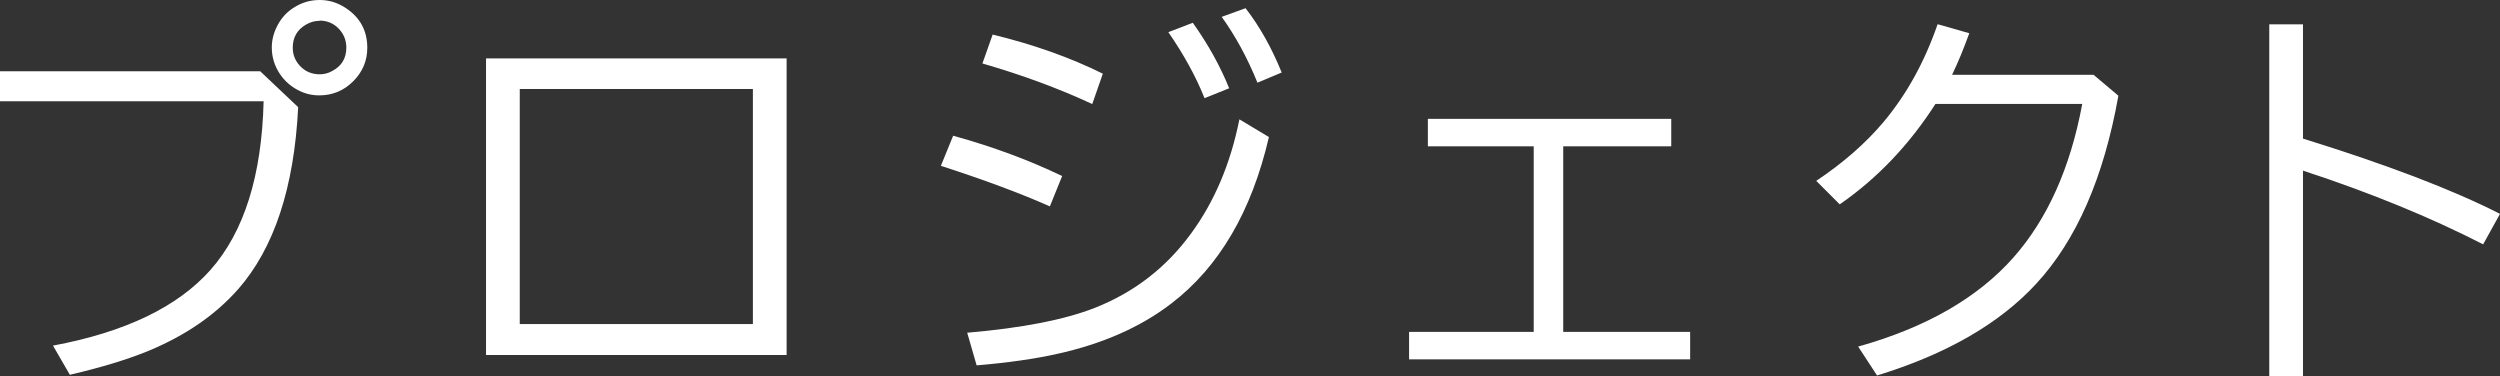 <?xml version="1.0" encoding="UTF-8"?>
<svg id="_レイヤー_2" data-name="レイヤー 2" xmlns="http://www.w3.org/2000/svg" viewBox="0 0 207.6 31.25">
  <rect x="0" y="0" width="207.6" height="31.25" fill="#333333" stroke="none"/>
  <defs>
    <style>
      .cls-1 {
        fill: #fff;
        stroke-width: 0px;
      }
    </style>
  </defs>
  <g id="_レイヤー_2-2" data-name="レイヤー 2">
    <g>
      <path class="cls-1" d="m0,5.92h21.61l3.15,2.98c-.33,6.68-2,11.72-4.99,15.12-1.88,2.13-4.36,3.84-7.45,5.12-1.76.72-3.93,1.38-6.52,1.98l-1.4-2.42c6-1.12,10.37-3.22,13.09-6.3,2.78-3.15,4.25-7.81,4.4-13.99H0v-2.5ZM26.55,0c.77,0,1.49.22,2.17.67,1.19.79,1.78,1.89,1.78,3.3,0,1.07-.39,2-1.17,2.78-.78.78-1.72,1.17-2.82,1.17-.61,0-1.2-.14-1.75-.43-.62-.32-1.13-.77-1.52-1.35-.45-.68-.67-1.41-.67-2.2,0-.65.17-1.27.5-1.88s.78-1.09,1.35-1.44c.64-.41,1.35-.62,2.12-.62Zm-.02,1.73c-.4,0-.78.11-1.15.33-.71.42-1.07,1.06-1.07,1.9,0,.57.19,1.06.57,1.48.44.49,1,.73,1.67.73.37,0,.71-.09,1.03-.27.79-.41,1.18-1.06,1.18-1.95,0-.63-.23-1.17-.68-1.62-.42-.41-.94-.62-1.55-.62Z"/>
      <path class="cls-1" d="m40.36,4.85h24.96v24.63h-24.96V4.85Zm2.8,2.53v19.53h19.36V7.39h-19.36Z"/>
      <path class="cls-1" d="m87.18,17.14c-2.42-1.08-5.44-2.2-9.05-3.37l1.02-2.5c3.32.92,6.34,2.04,9.05,3.35l-1.02,2.52Zm-6.87,10.49c4.57-.39,8.11-1.08,10.64-2.08,3.23-1.28,5.88-3.32,7.94-6.14,1.95-2.65,3.29-5.81,4.03-9.5l2.45,1.47c-1.43,6.17-4.13,10.78-8.1,13.82-2.56,1.97-5.73,3.36-9.5,4.19-1.83.41-4.06.73-6.67.95l-.78-2.7Zm10.39-18.99c-2.77-1.29-5.81-2.41-9.12-3.37l.85-2.4c3.42.83,6.47,1.92,9.15,3.25l-.88,2.52Zm9.32-.5c-.71-1.78-1.71-3.6-3-5.47l2.03-.78c1.28,1.8,2.28,3.61,3.02,5.44l-2.05.82Zm4.4-1.27c-.83-2.05-1.82-3.87-2.97-5.47l1.98-.72c1.17,1.51,2.17,3.29,3,5.34l-2.02.85Z"/>
      <path class="cls-1" d="m118.57,9.87h20.21v2.28h-8.97v15.41h10.54v2.28h-23.34v-2.28h10.35v-15.41h-8.79v-2.28Z"/>
      <path class="cls-1" d="m173.86,6.22l2.05,1.73c-1.21,6.79-3.48,11.99-6.82,15.61-3.05,3.31-7.45,5.85-13.22,7.62l-1.57-2.4c5.61-1.57,9.91-4.03,12.89-7.39,2.82-3.19,4.73-7.44,5.72-12.76h-12.19c-2.18,3.4-4.83,6.18-7.95,8.34l-1.95-1.95c2.22-1.48,4.09-3.11,5.59-4.89,1.91-2.28,3.41-4.99,4.49-8.12l2.63.75c-.46,1.27-.93,2.42-1.43,3.45h11.77Z"/>
      <path class="cls-1" d="m188.44,2.02h2.8v9.49c6.99,2.17,12.44,4.25,16.36,6.25l-1.4,2.53c-4.41-2.26-9.4-4.3-14.96-6.12v17.07h-2.8V2.02Z"/>
    </g>
  </g>
</svg>